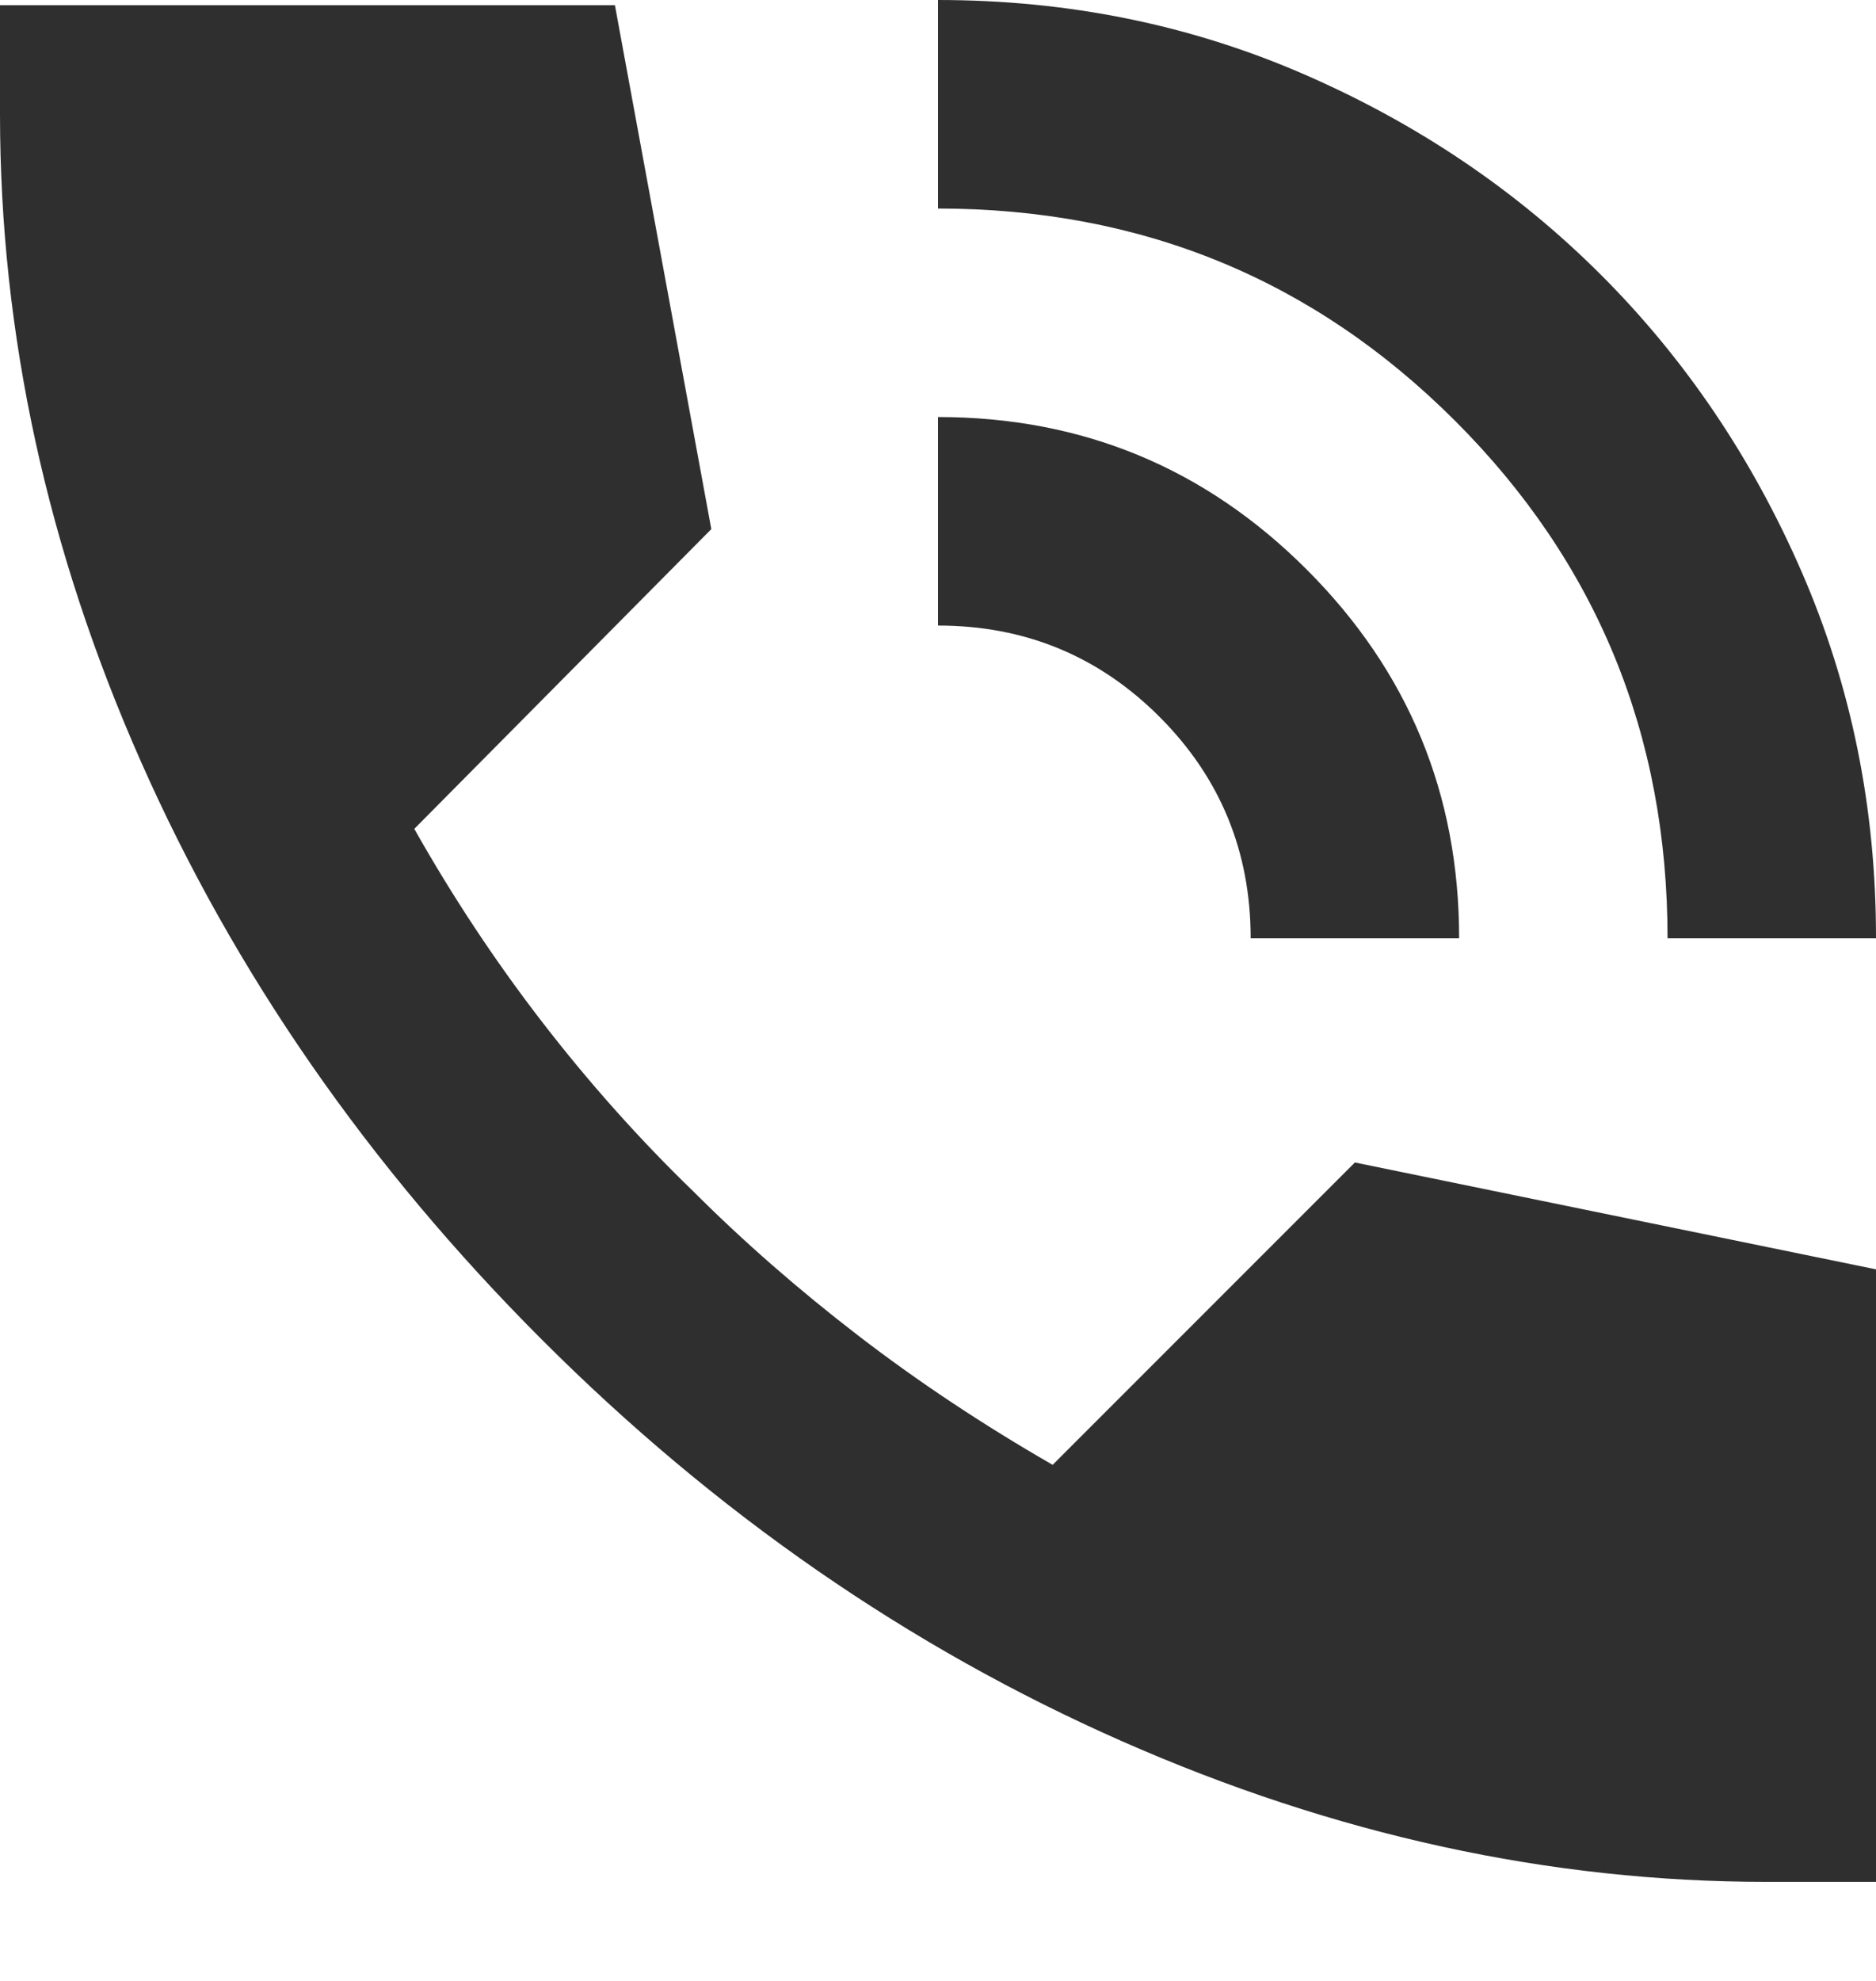 <svg width="18" height="19" viewBox="0 0 18 19" fill="none" xmlns="http://www.w3.org/2000/svg">
<path d="M16 9C16 7.05 15.321 5.396 13.963 4.038C12.605 2.68 10.951 2.001 9 2V0C10.25 0 11.421 0.238 12.513 0.713C13.605 1.188 14.555 1.83 15.363 2.638C16.171 3.446 16.813 4.396 17.288 5.488C17.763 6.58 18.001 7.751 18 9H16ZM12 9C12 8.167 11.708 7.458 11.125 6.875C10.542 6.292 9.833 6 9 6V4C10.383 4 11.563 4.488 12.538 5.463C13.513 6.438 14.001 7.617 14 9H12ZM16.95 18.05C14.867 18.05 12.804 17.6 10.763 16.7C8.722 15.8 6.867 14.517 5.2 12.85C3.533 11.183 2.249 9.333 1.35 7.3C0.451 5.267 0.001 3.2 0 1.1V0.05H5.9L6.825 5.075L3.975 7.95C4.342 8.6 4.75 9.217 5.2 9.8C5.65 10.383 6.133 10.925 6.65 11.425C7.133 11.908 7.663 12.371 8.238 12.813C8.813 13.255 9.434 13.667 10.1 14.05L13 11.15L18 12.175V18.05H16.95Z" fill="#302F2F"/>
</svg>
